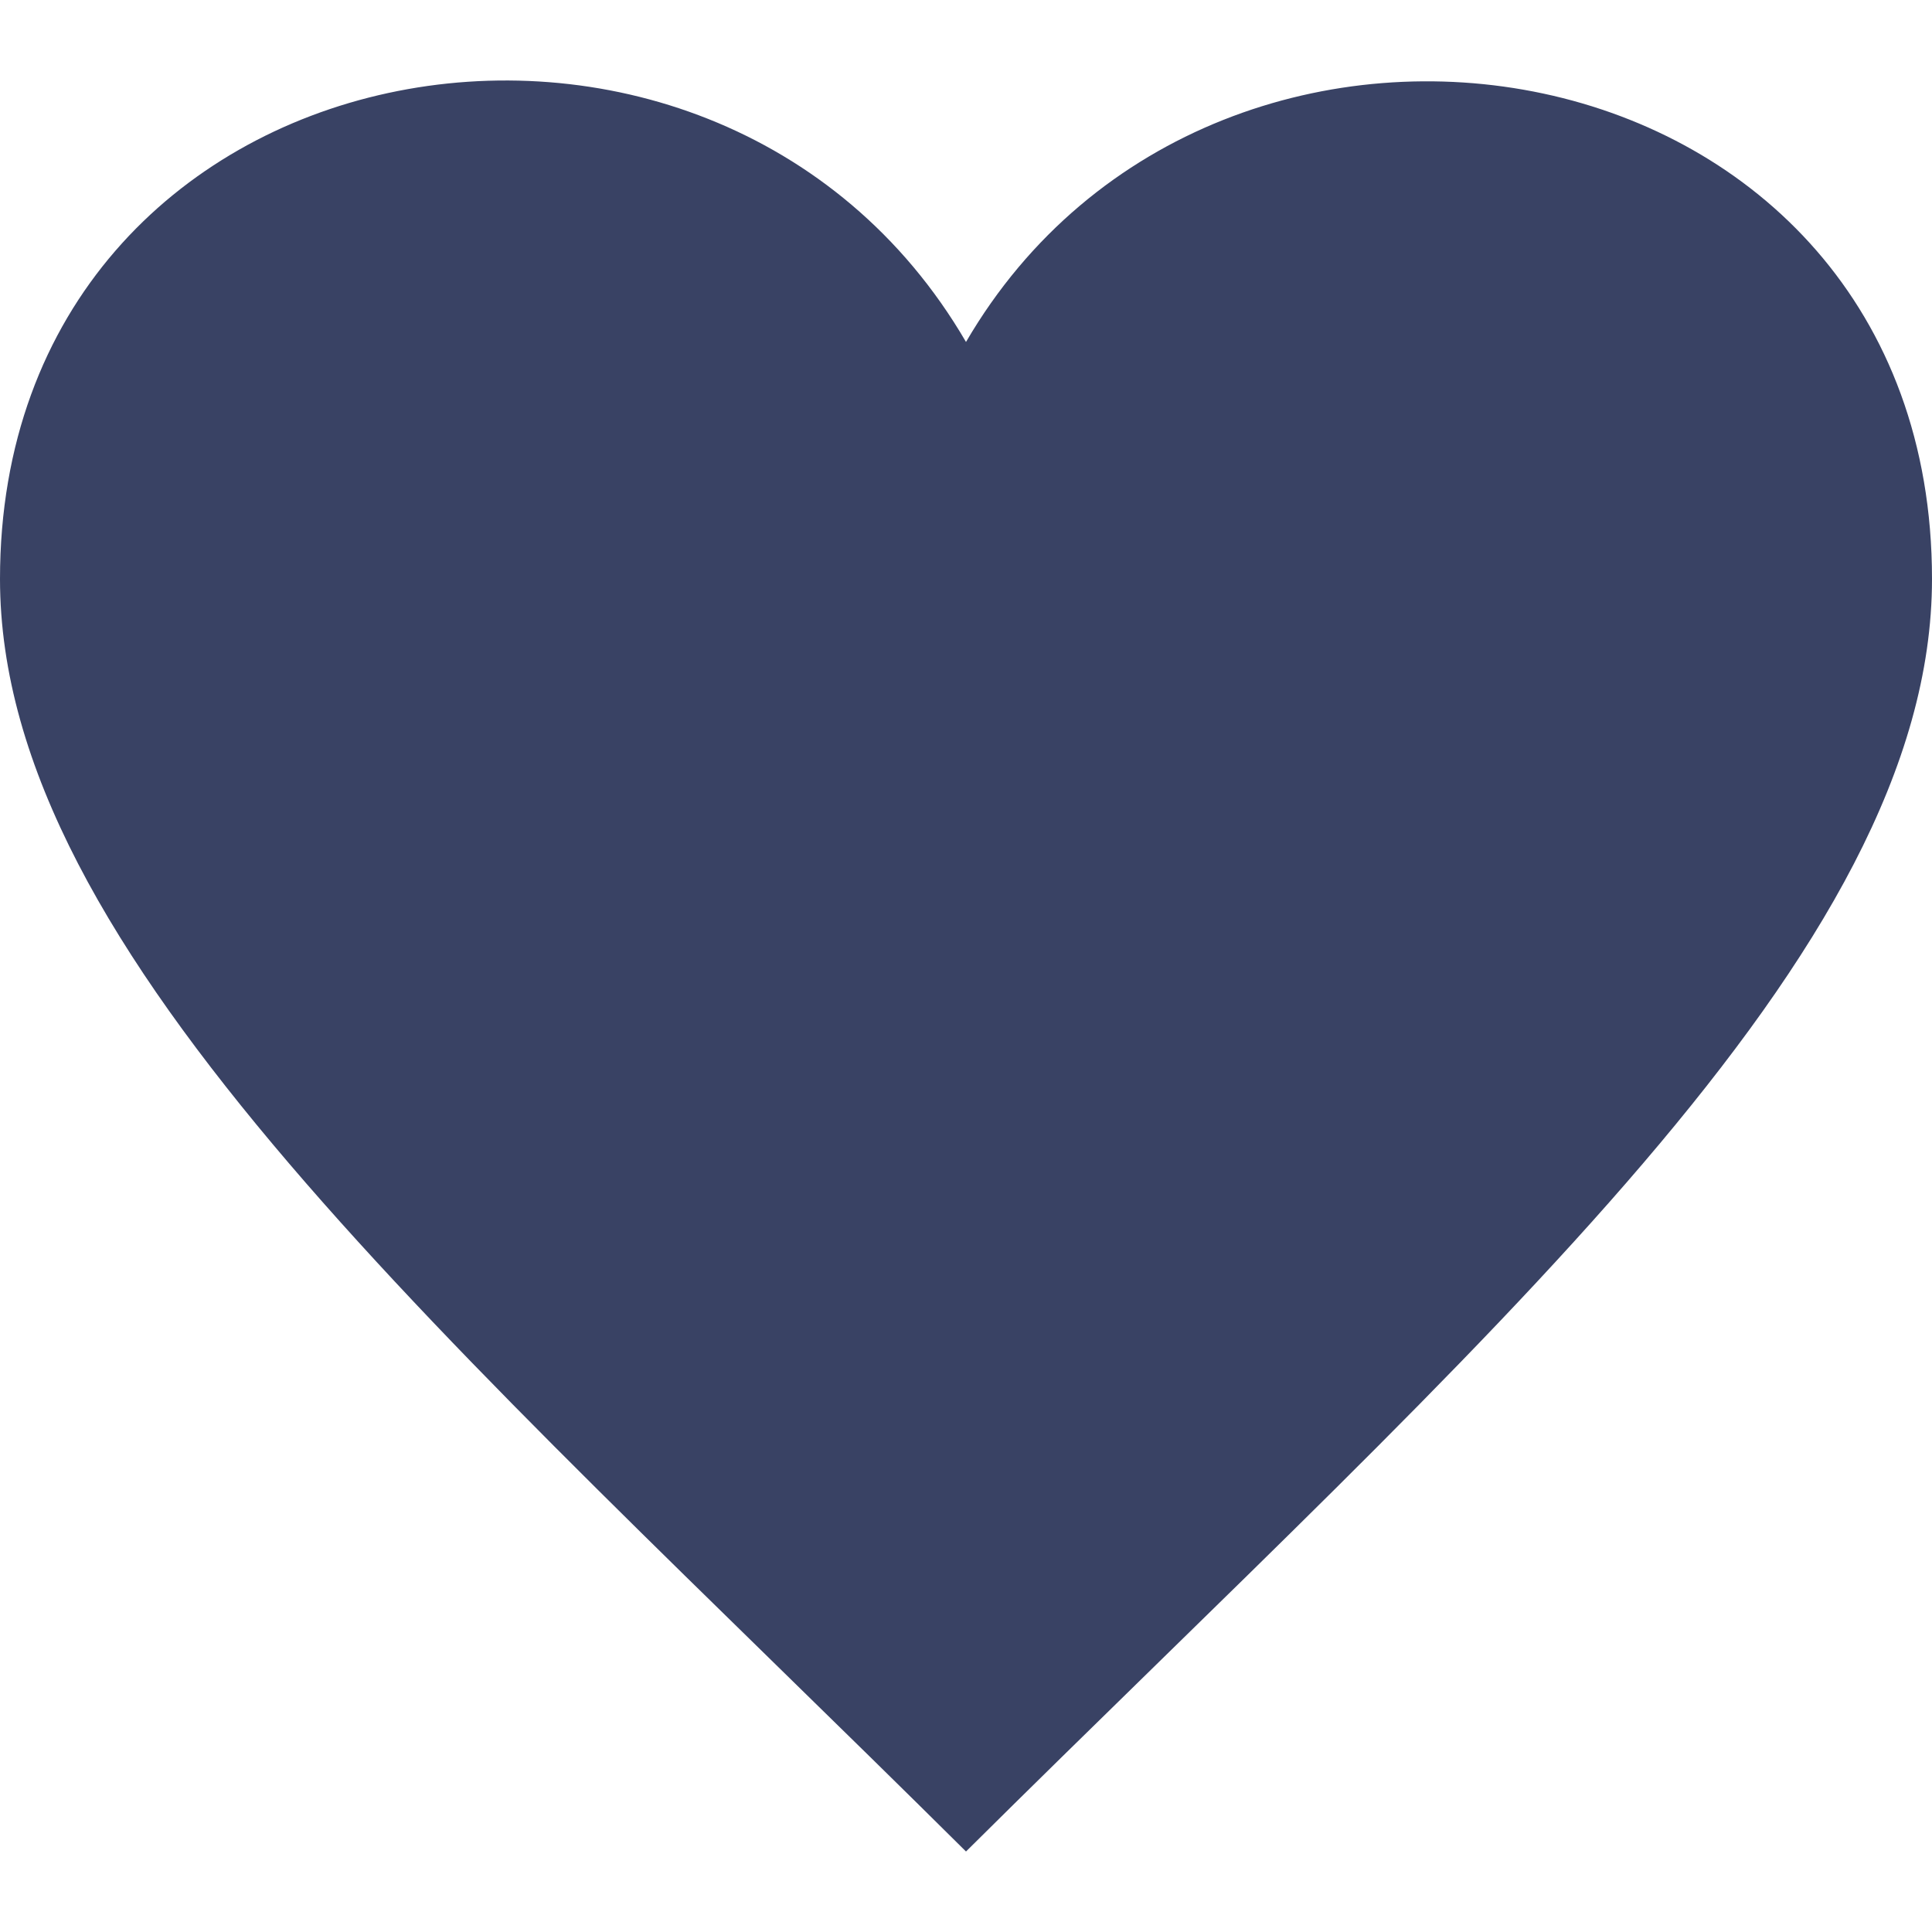 <?xml version="1.0" encoding="UTF-8" standalone="no"?>
<svg xmlns="http://www.w3.org/2000/svg" width="24" height="24" xmlns:xlink="http://www.w3.org/1999/xlink" viewBox="0 0 24 24" ><path d="M 12 4.248 c -3.148 -5.402 -12 -3.825 -12 2.944 c 0 4.661 5.571 9.427 12 15.808 c 6.43 -6.381 12 -11.147 12 -15.808 c 0 -6.792 -8.875 -8.306 -12 -2.944 Z" fill="#394264"></path></svg>